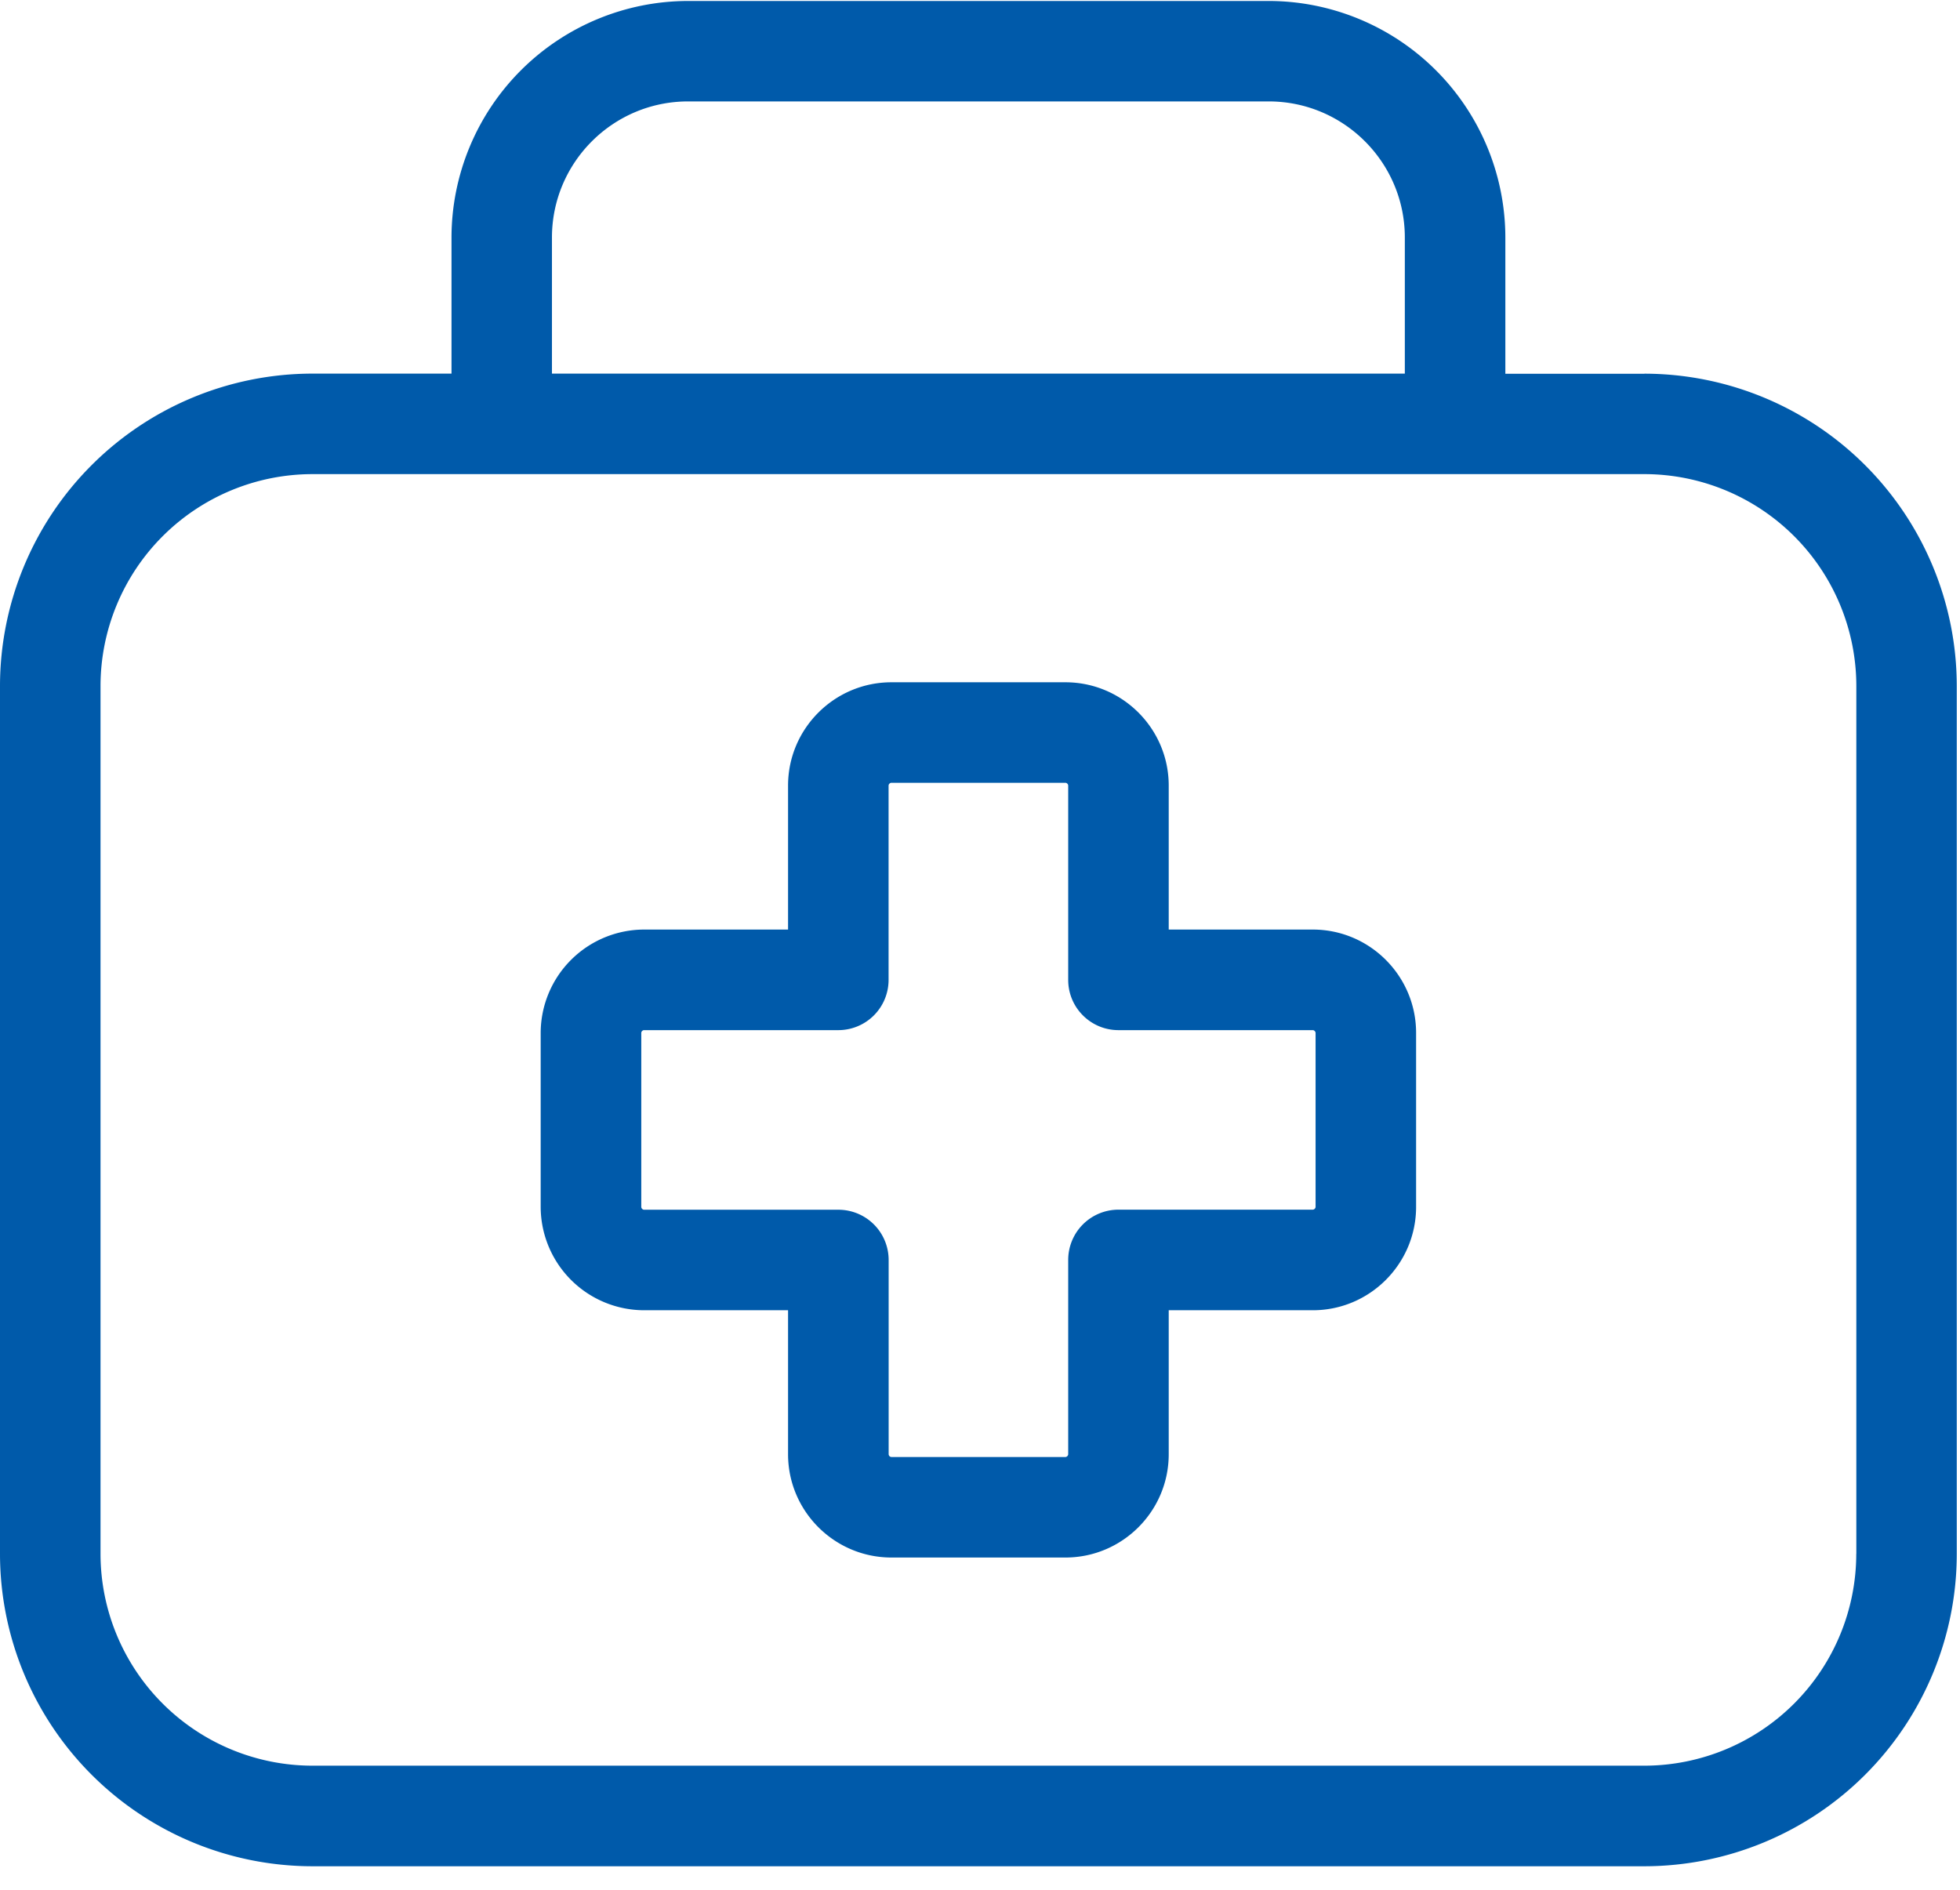 <svg width="28" height="27" viewBox="0 0 28 27" xmlns="http://www.w3.org/2000/svg"><title>002-car-first-aid-kit</title><path d="M23.492 5.34h-1.987V3.394a3.384 3.384 0 0 0-3.38-3.38H9.83a3.384 3.384 0 0 0-3.38 3.38v1.944H4.461A4.467 4.467 0 0 0 0 9.801v12.4a4.467 4.467 0 0 0 4.462 4.463h19.03a4.467 4.467 0 0 0 4.462-4.462v-12.4a4.467 4.467 0 0 0-4.462-4.463zM7.885 3.394c0-1.073.872-1.945 1.945-1.945h8.295c1.072 0 1.944.872 1.944 1.945v1.944H7.885V3.395zm18.633 18.807a3.03 3.03 0 0 1-3.026 3.026H4.462a3.03 3.03 0 0 1-3.026-3.026v-12.4a3.03 3.03 0 0 1 3.026-3.027h19.03A3.03 3.03 0 0 1 26.519 9.8v12.4zm-7.764-8.92h-2.058v-2.057c0-.814-.662-1.476-1.476-1.476h-2.485c-.814 0-1.477.662-1.477 1.476v2.057H9.201a1.48 1.48 0 0 0-1.477 1.477v2.485a1.48 1.48 0 0 0 1.477 1.477h2.057v2.057c0 .814.663 1.476 1.477 1.476h2.485c.814 0 1.476-.662 1.476-1.476V18.72h2.058c.814 0 1.476-.663 1.476-1.477v-2.485c0-.814-.662-1.477-1.476-1.477zm.04 3.962c0 .02-.02.04-.04.04h-2.776a.718.718 0 0 0-.718.719v2.775c0 .02-.02.04-.04.04h-2.485a.042.042 0 0 1-.04-.04v-2.775a.718.718 0 0 0-.719-.718H9.201c-.02 0-.04-.02-.04-.041v-2.485c0-.02.019-.04.04-.04h2.775a.718.718 0 0 0 .718-.719v-2.775c0-.02.02-.04.04-.04h2.486c.02 0 .04.02.04.04V14c0 .397.322.718.718.718h2.776c.02 0 .04.02.04.041v2.485z" fill="#005aaa"/></svg>